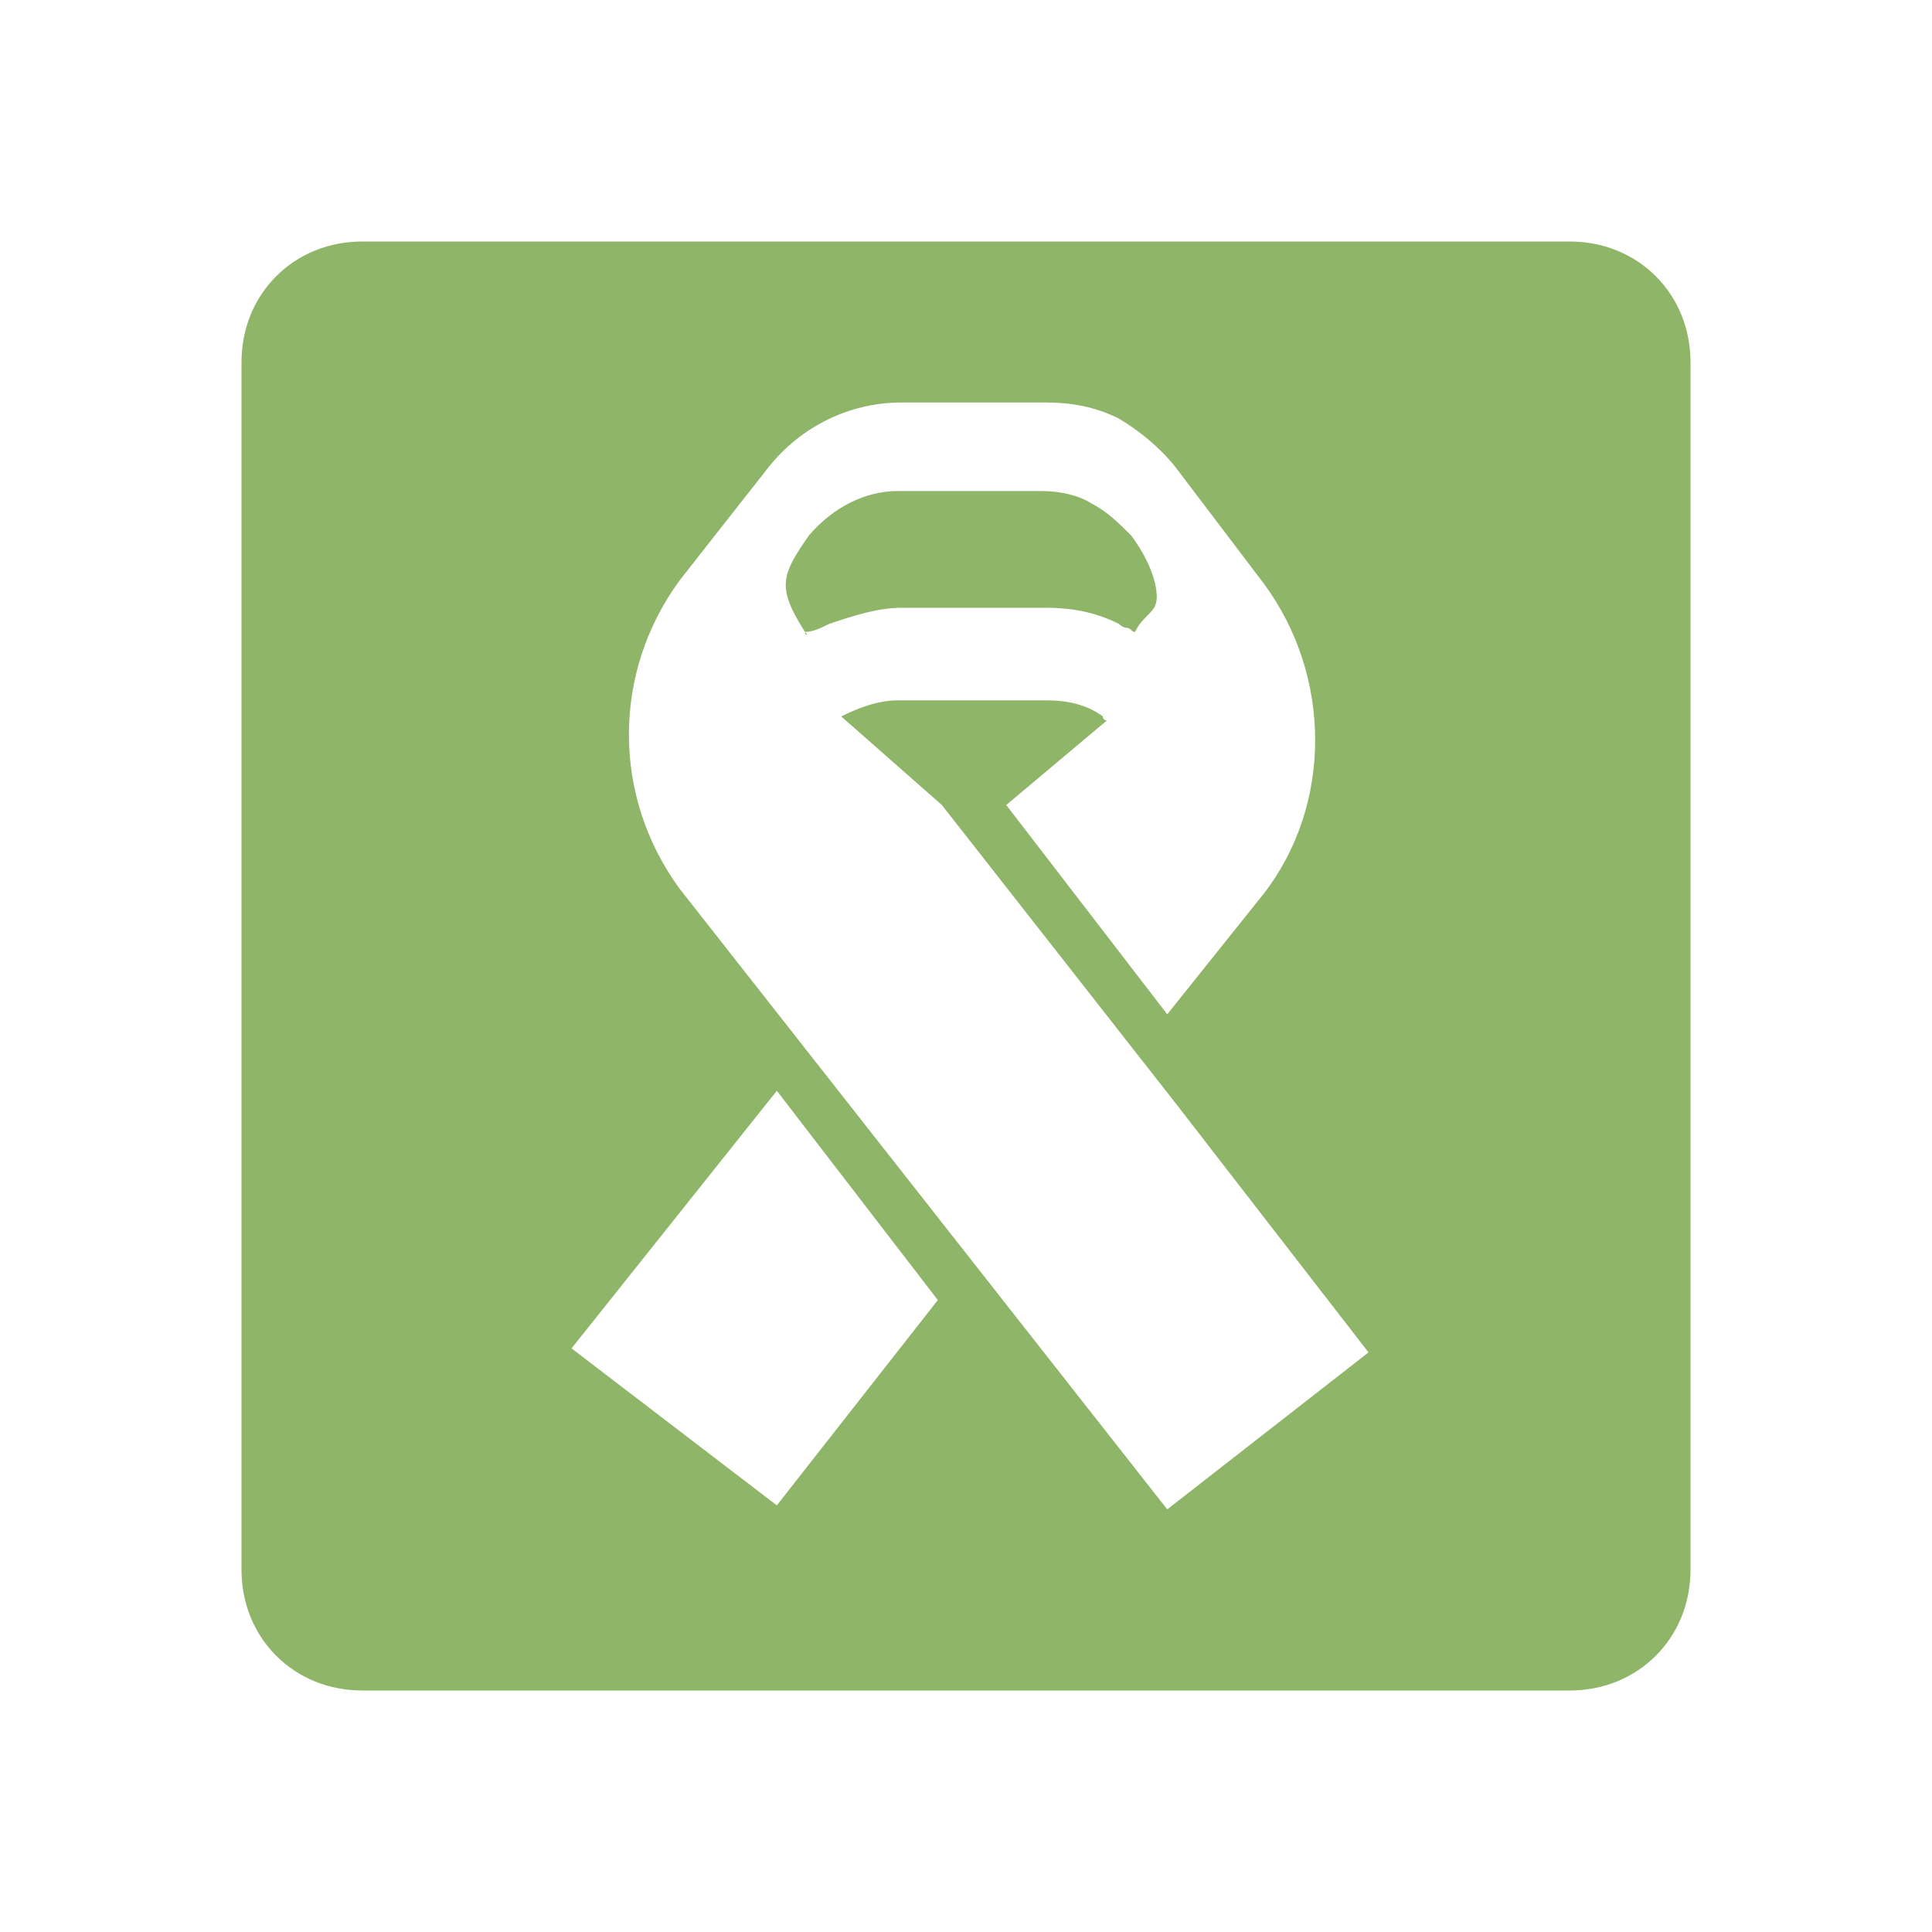 <?xml version="1.0" encoding="utf-8"?>
<!-- Generator: $$$/GeneralStr/196=Adobe Illustrator 27.6.0, SVG Export Plug-In . SVG Version: 6.00 Build 0)  -->
<svg version="1.1" id="Ebene_1" xmlns="http://www.w3.org/2000/svg" xmlns:xlink="http://www.w3.org/1999/xlink" x="0px" y="0px"
	 viewBox="0 0 48 48" style="enable-background:new 0 0 48 48;" xml:space="preserve">
<style type="text/css">
	.st0{fill-rule:evenodd;clip-rule:evenodd;fill:#8FB569;}
</style>
<path class="st0" d="M6,9c0-1.7,1.3-3,3-3h30c1.7,0,3,1.3,3,3v30c0,1.7-1.3,3-3,3H9c-1.7,0-3-1.3-3-3V9z M19.3,27.1l4,5.2l-4,5.1
	l-5.1-3.9L19.3,27.1z M19.1,11.6l-2.2,2.8c-1.7,2.3-1.7,5.4,0,7.7L29,37.5l5-3.9l-4.8-6.2L23.4,20l-2.5-2.2c0.4-0.2,0.9-0.4,1.4-0.4
	H26c0.5,0,1,0.1,1.4,0.4c0,0.1,0.1,0.1,0.1,0.1L25,20l4,5.2l2.4-3c1.7-2.2,1.7-5.4,0-7.7l-2.2-2.9c-0.4-0.5-0.9-0.9-1.4-1.2
	c-0.6-0.3-1.2-0.4-1.8-0.4h-3.6C21.1,10,19.9,10.6,19.1,11.6z M20,15.7C20,15.7,20,15.7,20,15.7c-0.7-1.1-0.6-1.4,0.1-2.4
	c0.6-0.7,1.4-1.1,2.2-1.1h3.6c0.4,0,0.9,0.1,1.2,0.3c0.4,0.2,0.7,0.5,1,0.8c0.3,0.4,0.5,0.8,0.6,1.2c0.1,0.5,0,0.6-0.2,0.8
	c-0.1,0.1-0.2,0.2-0.3,0.4c-0.1,0-0.1-0.1-0.2-0.1c-0.1,0-0.2-0.1-0.2-0.1c-0.6-0.3-1.2-0.4-1.8-0.4h-3.6c-0.6,0-1.2,0.2-1.8,0.4
	C20.4,15.6,20.2,15.7,20,15.7C20.1,15.8,20,15.8,20,15.7z"/>
</svg>
